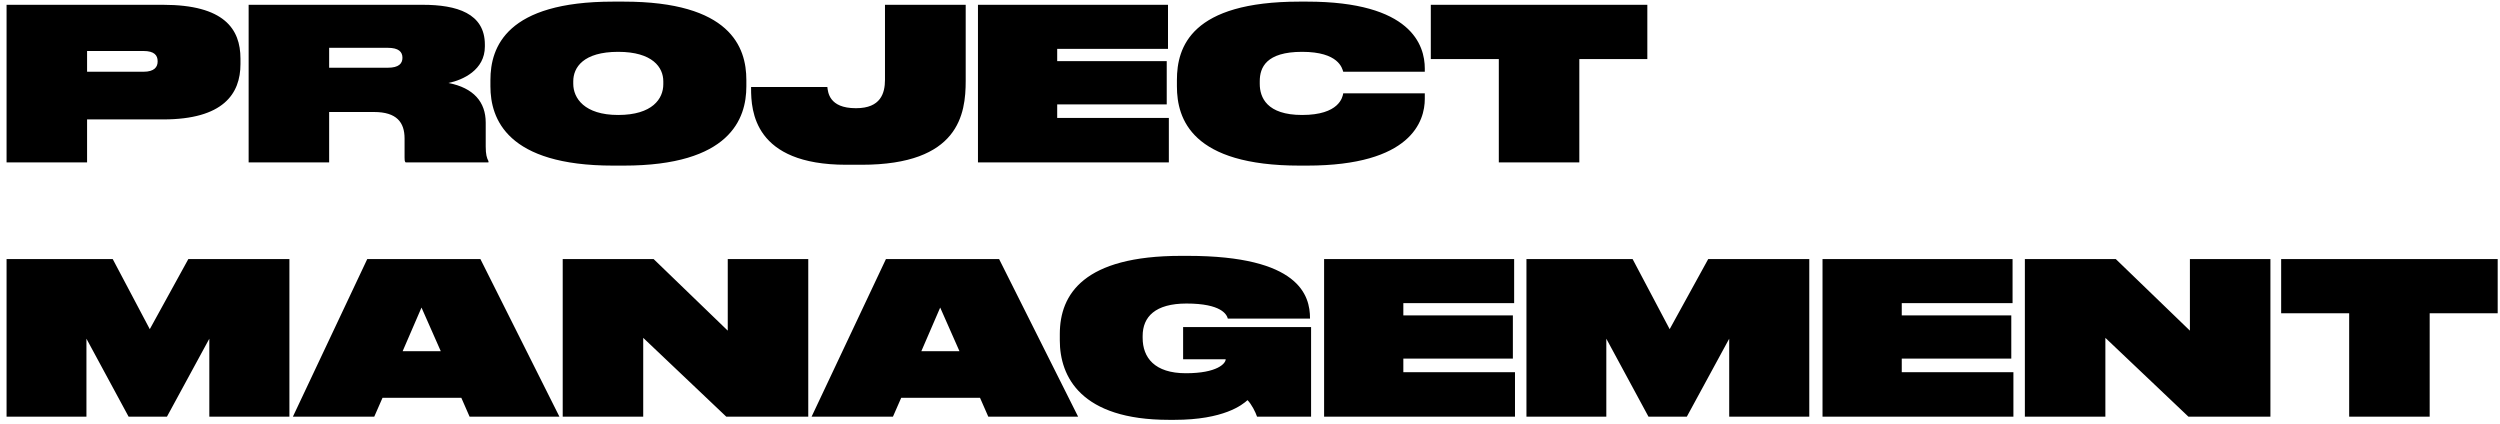 <?xml version="1.0" encoding="UTF-8"?> <svg xmlns="http://www.w3.org/2000/svg" width="354" height="60" viewBox="0 0 354 60" fill="none"> <path d="M23.1 16.91C31.62 16.91 34.05 13.28 34.05 9.08V8.3C34.05 4.1 31.74 0.68 23.1 0.68H0.93V23H12.33V16.91H23.1ZM12.33 7.22H20.31C21.87 7.22 22.32 7.85 22.32 8.66V8.72C22.32 9.47 21.87 10.16 20.31 10.16H12.33V7.22ZM46.607 9.59V6.77H54.917C56.447 6.77 56.987 7.34 56.987 8.18C56.987 8.99 56.477 9.59 54.917 9.59H46.607ZM46.607 15.86H52.967C56.177 15.86 57.287 17.33 57.287 19.61V22.31C57.287 22.64 57.287 22.85 57.437 23H69.167V22.82C68.927 22.37 68.777 21.86 68.777 20.75V17.36C68.777 14.45 67.067 12.44 63.497 11.75C65.537 11.33 68.657 9.92 68.657 6.59V6.32C68.657 1.88 64.667 0.68 59.867 0.68H35.207V23H46.607V15.86ZM86.814 0.23C71.724 0.23 69.444 6.65 69.444 11.33V12.23C69.444 16.82 71.784 23.45 86.814 23.45H88.314C103.374 23.45 105.684 16.82 105.684 12.23V11.33C105.684 6.65 103.404 0.23 88.314 0.23H86.814ZM93.924 11.93C93.924 13.97 92.394 16.28 87.534 16.28C82.734 16.28 81.174 13.88 81.174 11.87V11.51C81.174 9.56 82.584 7.34 87.534 7.34C92.424 7.34 93.924 9.56 93.924 11.51V11.93ZM122.013 23.33C135.813 23.33 136.743 16.13 136.743 11.45V0.68H125.313V11.3C125.313 13.19 124.713 15.32 121.233 15.32H121.173C117.363 15.32 117.243 13.01 117.153 12.32H106.353V12.53C106.353 15.68 106.743 23.33 119.823 23.33H122.013ZM138.479 0.68V23H165.509V16.7H149.699V14.78H165.209V8.66H149.699V6.92H165.389V0.68H138.479ZM185.071 23.45C199.861 23.45 201.751 17.12 201.751 14V13.22H190.201C190.111 13.76 189.631 16.28 184.381 16.28C179.371 16.28 178.381 13.79 178.381 11.87V11.51C178.381 9.56 179.281 7.34 184.381 7.34C189.571 7.34 190.051 9.68 190.201 10.16H201.751V9.71C201.751 6.41 199.861 0.23 185.071 0.23H184.021C168.661 0.23 166.651 6.65 166.651 11.33V12.23C166.651 16.88 168.781 23.45 184.021 23.45H185.071ZM212.232 23H223.632V8.36H233.262V0.68H202.602V8.36H212.232V23ZM0.93 59H12.24V47.96L18.21 59H23.64L29.64 47.96V59H40.98V36.68H26.67L21.21 46.61L15.96 36.68H0.93V59ZM62.414 49.73H57.014L59.684 43.55L62.414 49.73ZM66.494 59H79.214L68.024 36.68H52.004L41.474 59H52.994L54.164 56.33H65.324L66.494 59ZM79.68 36.68V59H91.08V47.84L102.84 59H114.45V36.68H103.05V46.82L92.55 36.68H79.68ZM135.861 49.73H130.461L133.131 43.55L135.861 49.73ZM139.941 59H152.661L141.471 36.68H125.451L114.921 59H126.441L127.611 56.33H138.771L139.941 59ZM166.299 59.45C173.289 59.45 175.929 57.32 176.649 56.66C177.219 57.23 177.789 58.37 177.999 59H185.649V46.31H167.529V50.87H173.559C173.559 51.47 172.359 52.85 167.919 52.85C163.479 52.85 161.799 50.63 161.799 47.84V47.57C161.799 44.87 163.569 42.98 168.009 42.98C172.959 42.98 173.709 44.54 173.859 45.11H185.499V45.08C185.499 41.84 183.999 36.23 168.189 36.23H167.229C153.489 36.23 150.069 41.63 150.069 47.3V48.2C150.069 53.33 153.039 59.45 165.519 59.45H166.299ZM187.493 36.68V59H214.523V52.7H198.713V50.78H214.223V44.66H198.713V42.92H214.403V36.68H187.493ZM216.145 59H227.455V47.96L233.425 59H238.855L244.855 47.96V59H256.195V36.68H241.885L236.425 46.61L231.175 36.68H216.145V59ZM258.069 36.68V59H285.099V52.7H269.289V50.78H284.799V44.66H269.289V42.92H284.979V36.68H258.069ZM286.721 36.68V59H298.121V47.84L309.881 59H321.491V36.68H310.091V46.82L299.591 36.68H286.721ZM332.642 59H344.042V44.36H353.672V36.68H323.012V44.36H332.642V59Z" fill="black"></path> </svg> 